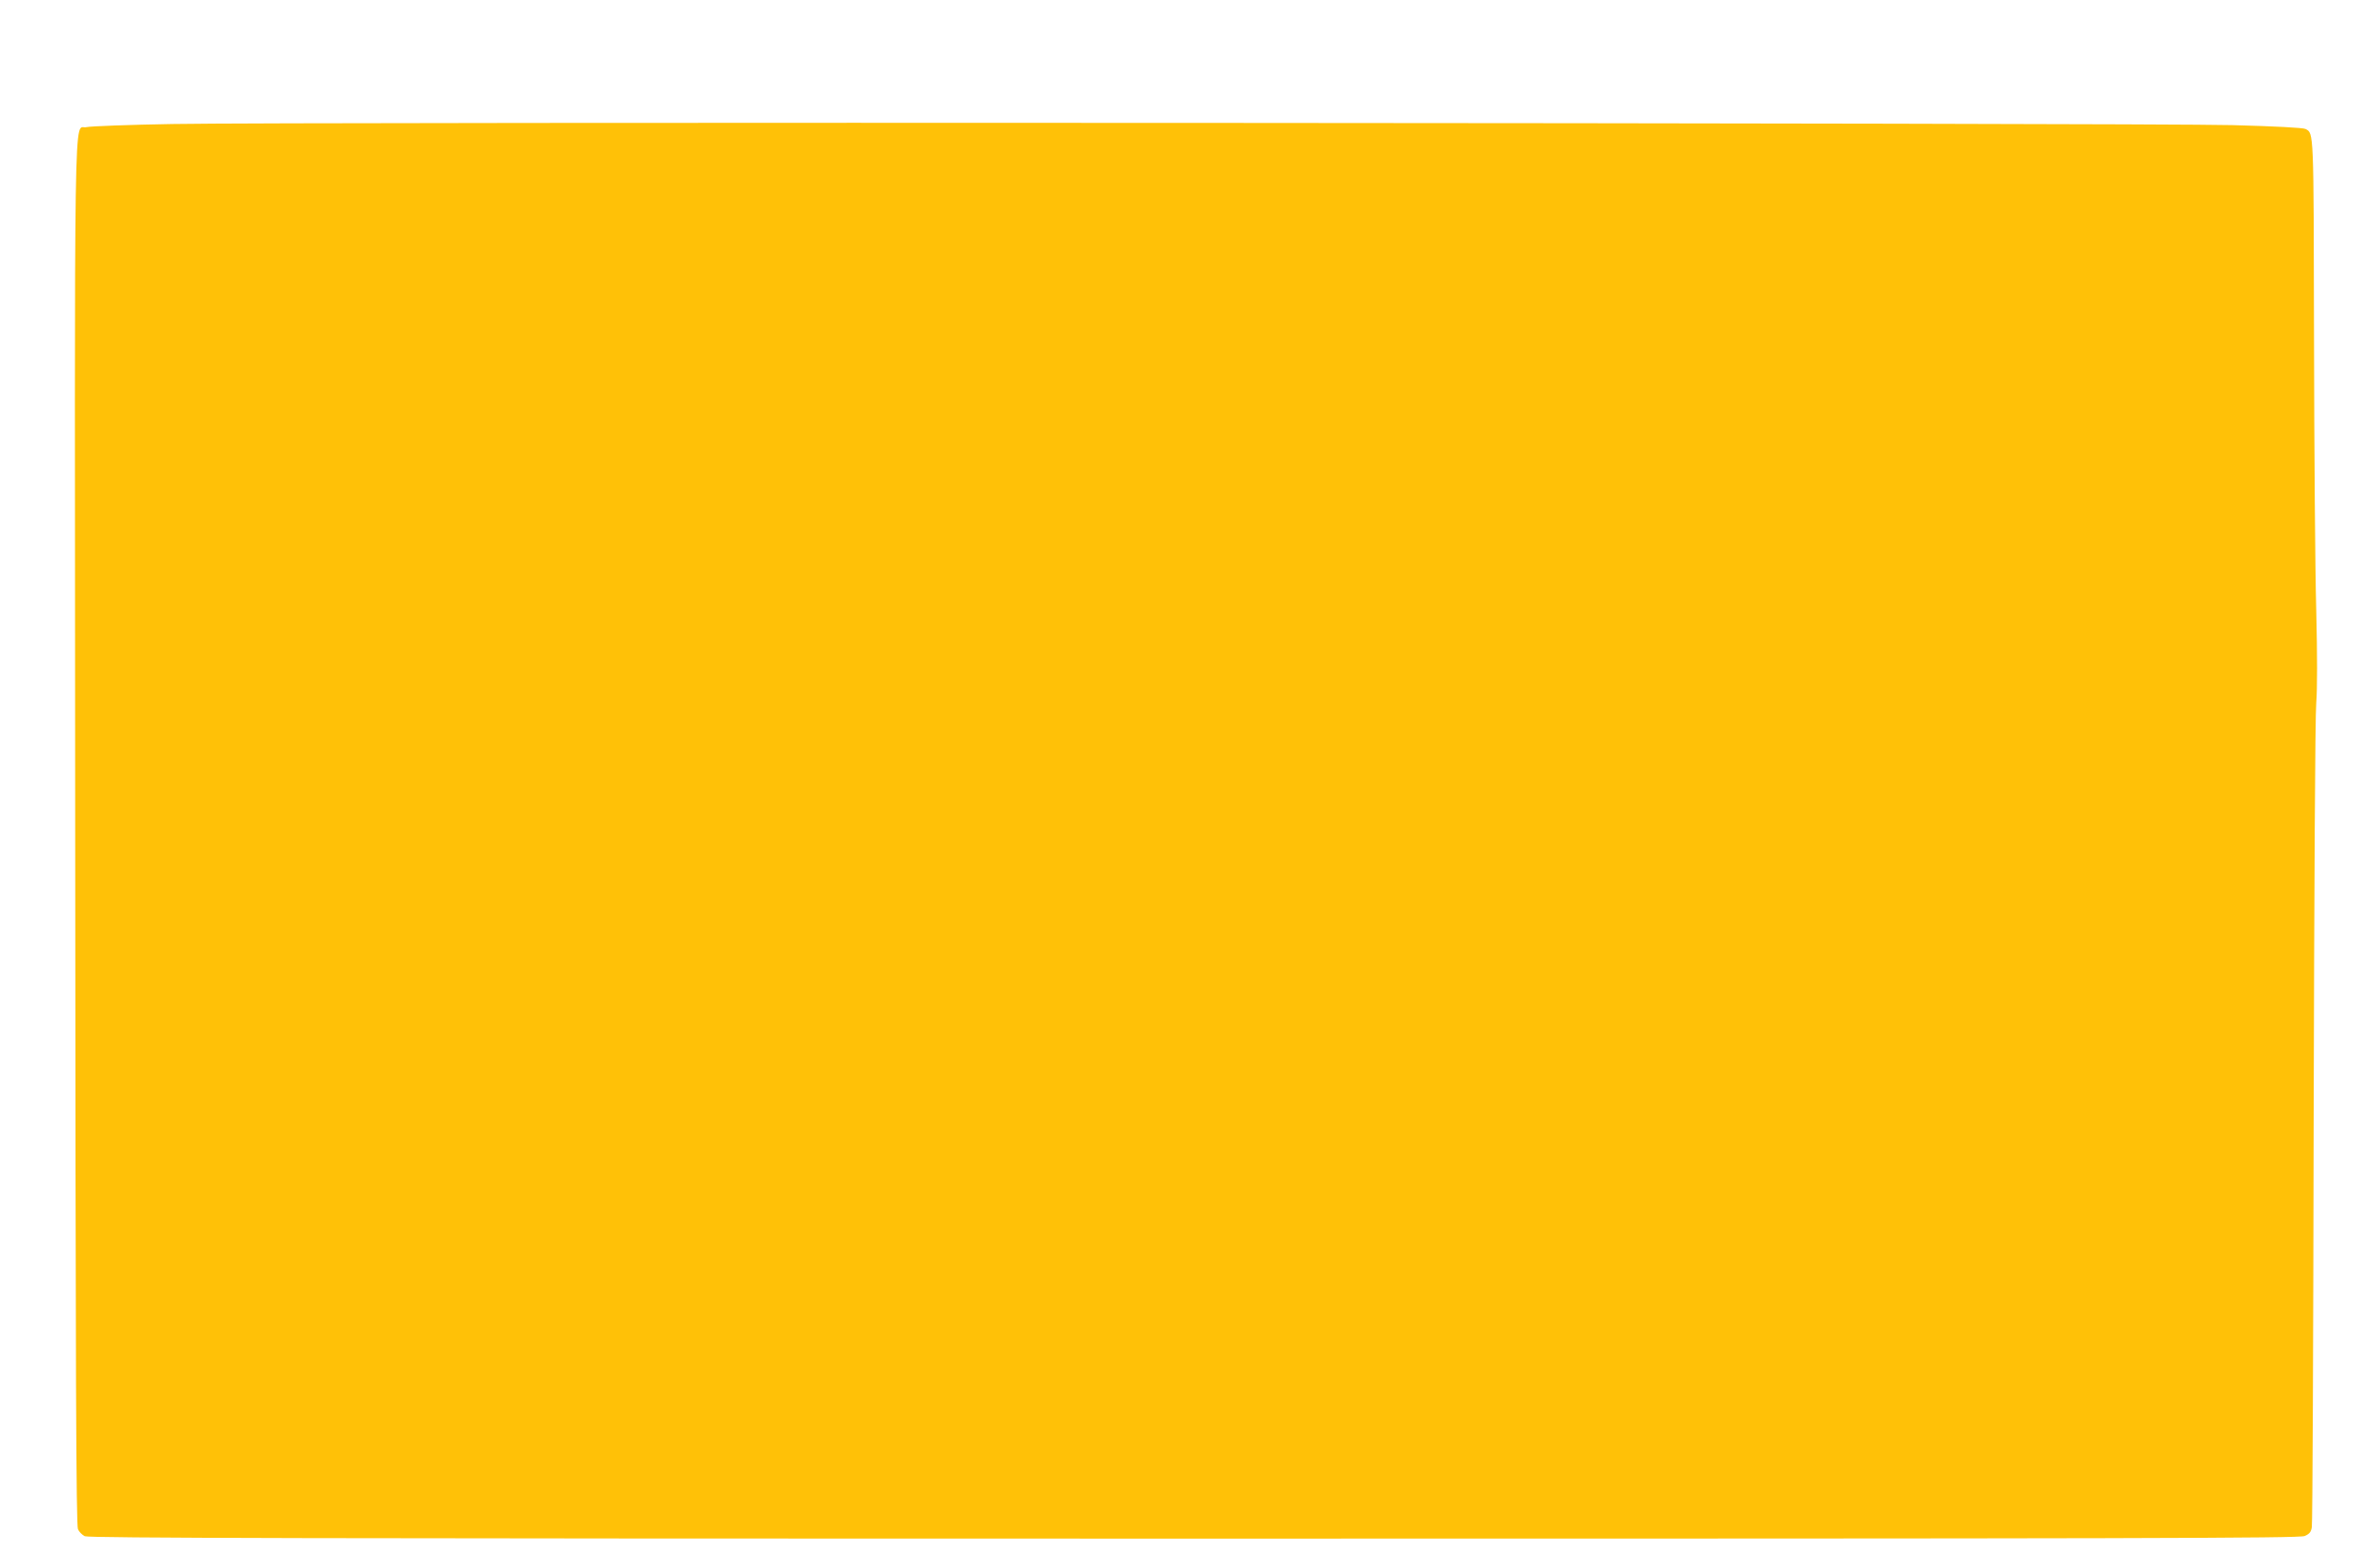 <?xml version="1.0" standalone="no"?>
<!DOCTYPE svg PUBLIC "-//W3C//DTD SVG 20010904//EN"
 "http://www.w3.org/TR/2001/REC-SVG-20010904/DTD/svg10.dtd">
<svg version="1.0" xmlns="http://www.w3.org/2000/svg"
 width="1280pt" height="851pt" viewBox="0 0 1280 851"
 preserveAspectRatio="xMidYMid meet">
<g transform="translate(0,851) scale(0.1,-0.1)"
fill="#ffc107" stroke="none">
<path d="M935 7837 c-236 -4 -446 -12 -466 -17 -70 -19 -64 311 -61 -3829 2
-2938 5 -3760 15 -3780 6 -14 23 -31 37 -38 20 -10 1207 -13 6018 -13 5162 0
5997 2 6027 14 26 11 35 22 39 48 4 18 8 1005 10 2193 3 1277 8 2209 14 2280
6 79 6 253 0 505 -6 212 -11 873 -12 1470 -2 1140 -1 1116 -46 1140 -12 7
-170 15 -398 21 -457 12 -10553 18 -11177 6z"/>
</g>
</svg>
